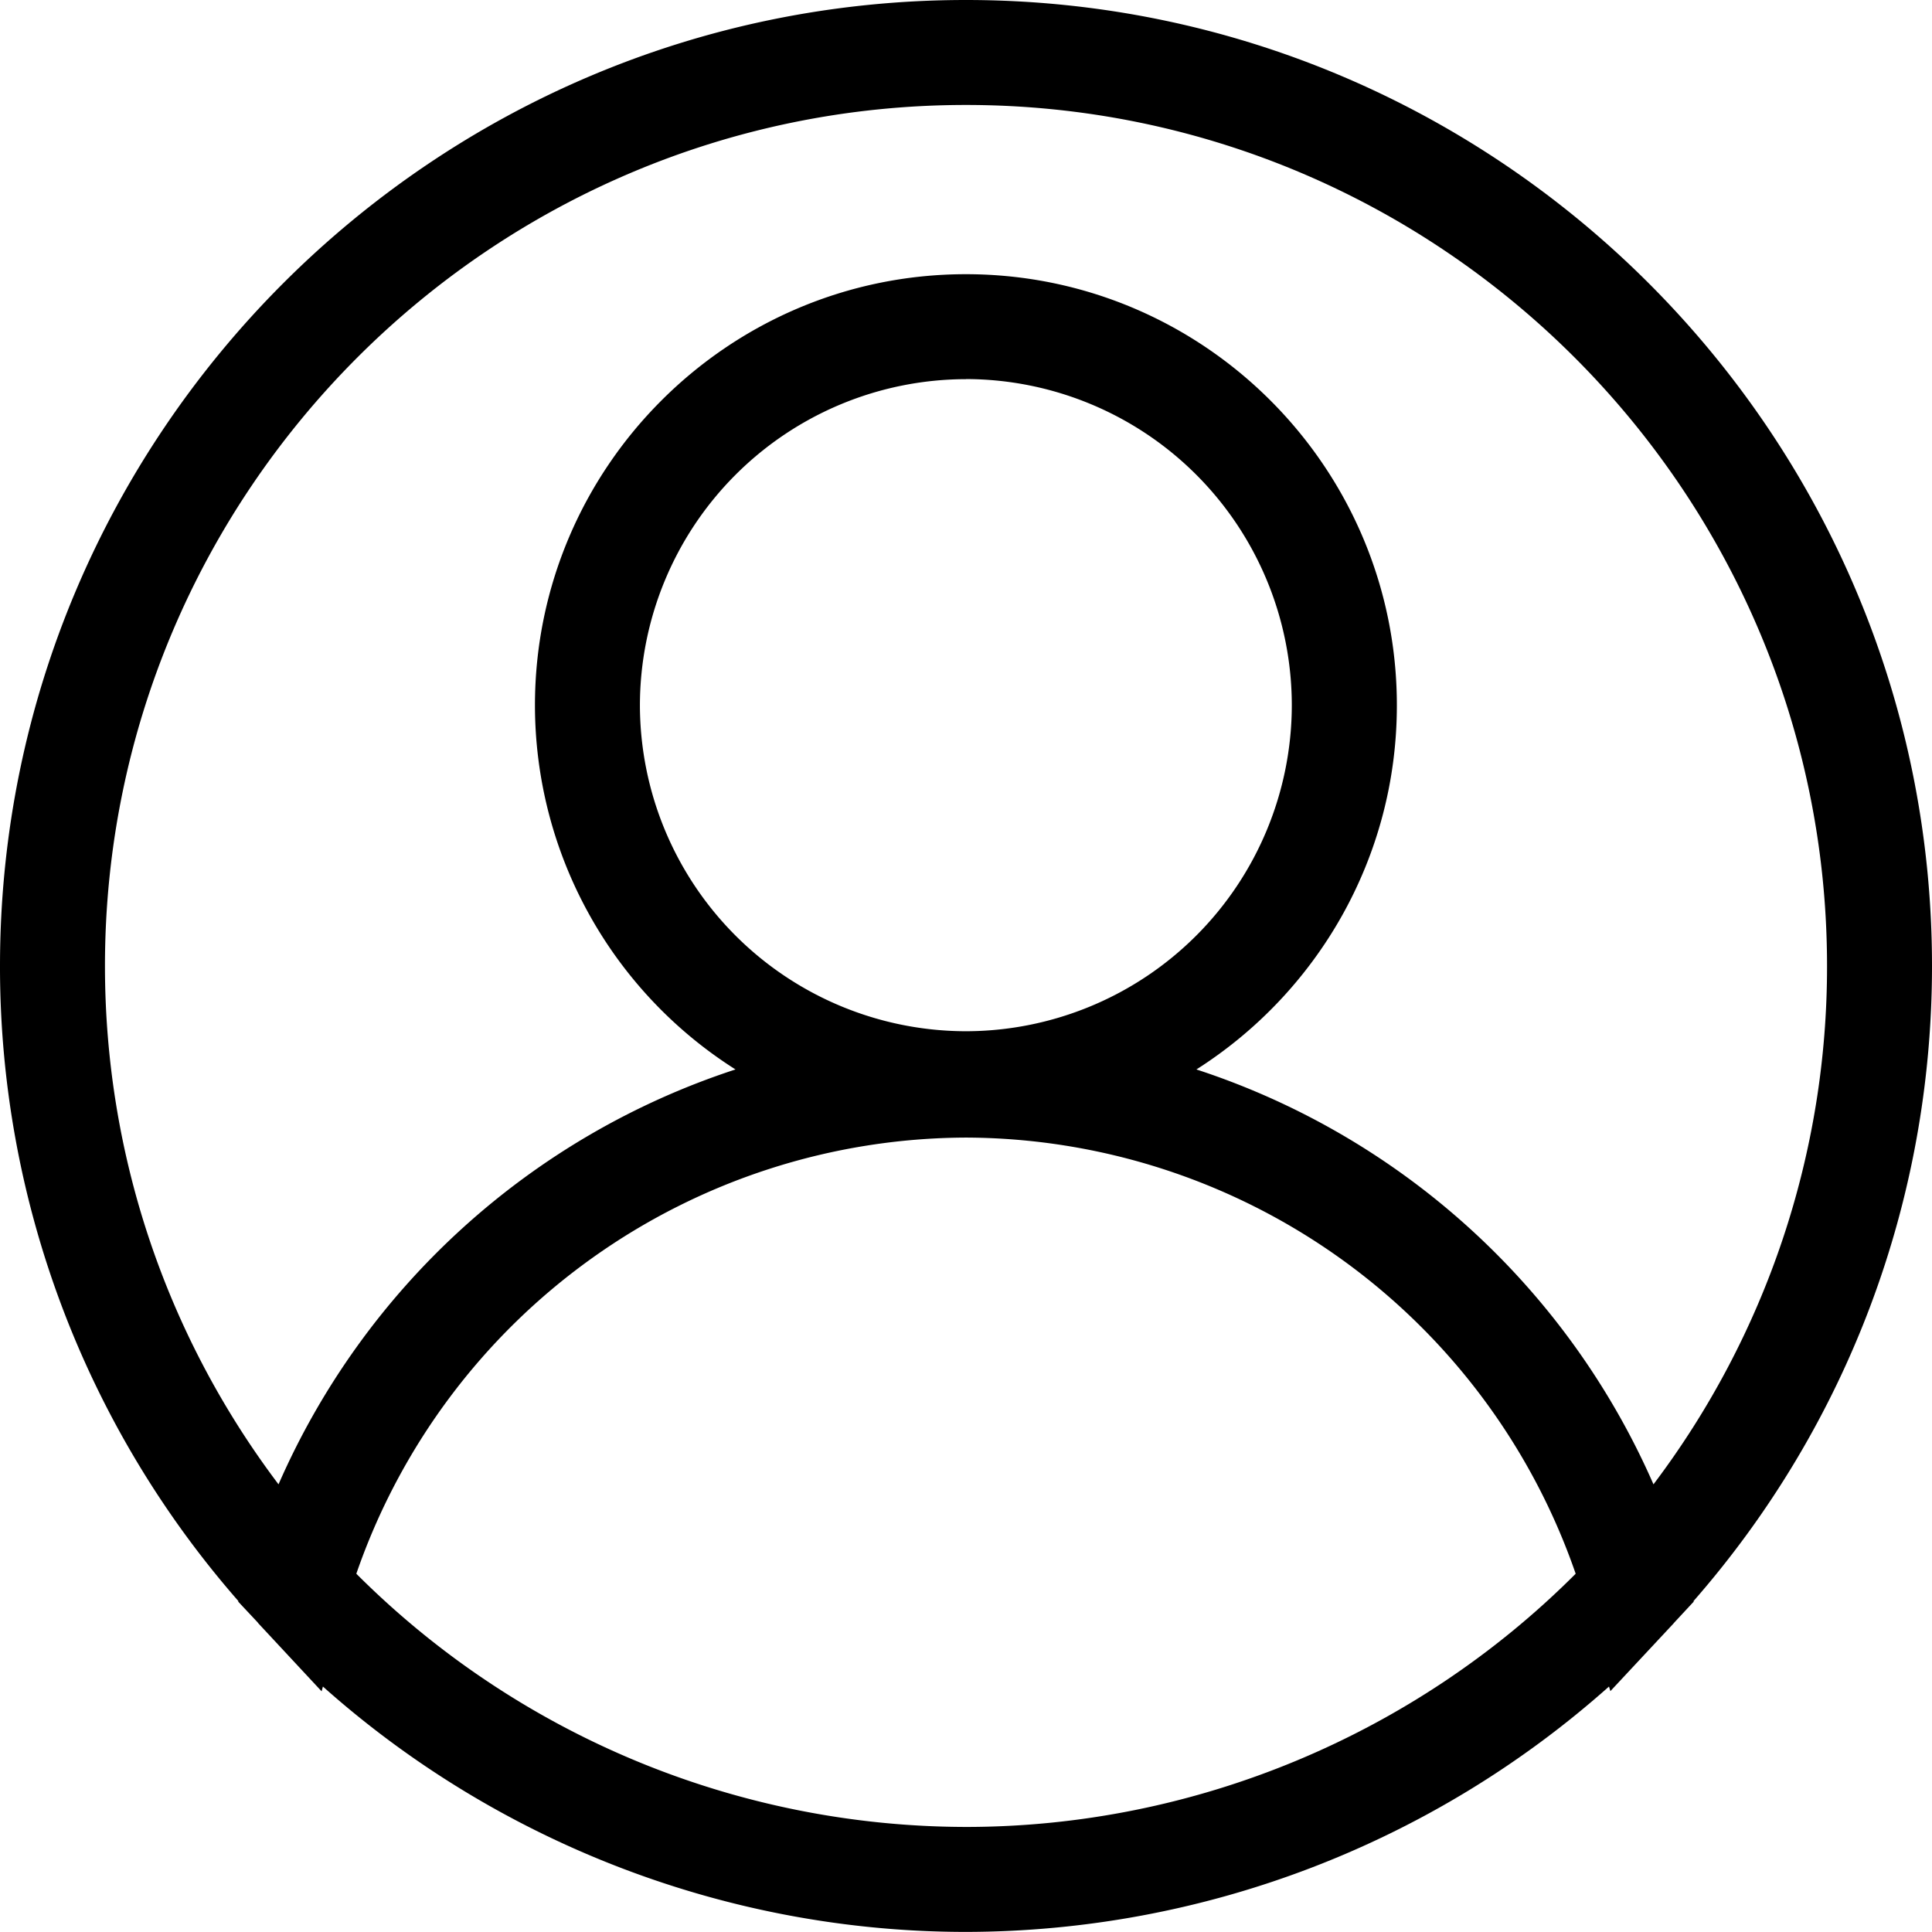 <svg xmlns="http://www.w3.org/2000/svg" width="20.983" height="20.983" viewBox="956.009 87.017 20.983 20.983"><g data-name="Group 24"><g data-name="Group 23" transform="translate(956.009 87.017)" clip-path="url(&quot;#a&quot;)"><path d="M10.491 20.982c-2.577 0-5.072-.96-6.984-2.665l-.014.052-.686-.737-.01-.013-.21-.224.002-.006A10.459 10.459 0 0 1 0 10.491C0 4.706 4.706 0 10.491 0c5.785 0 10.492 4.706 10.492 10.491 0 2.55-.918 4.987-2.59 6.898l.002.006-.209.225-.01.012-.686.735-.015-.05a10.524 10.524 0 0 1-6.984 2.665m-6.621-3.89a9.381 9.381 0 0 0 6.621 2.75c2.48 0 4.873-.998 6.622-2.75a7.031 7.031 0 0 0-6.622-4.737 7.031 7.031 0 0 0-6.621 4.737m9.124-5.477a8.199 8.199 0 0 1 4.964 4.506 9.319 9.319 0 0 0 1.885-5.63c0-5.157-4.196-9.351-9.352-9.351-5.156 0-9.351 4.194-9.351 9.351 0 2.046.663 4.012 1.885 5.63a8.194 8.194 0 0 1 4.963-4.506A4.685 4.685 0 0 1 5.81 7.66c0-2.582 2.1-4.682 4.681-4.682 2.582 0 4.68 2.1 4.68 4.682 0 1.66-.868 3.123-2.177 3.955m-2.503-7.497A3.546 3.546 0 0 0 6.95 7.66 3.546 3.546 0 0 0 10.49 11.2a3.545 3.545 0 0 0 3.54-3.541 3.545 3.545 0 0 0-3.54-3.542" fill-rule="evenodd" data-name="Path 20"/></g></g><defs><clipPath id="a"><path d="M0 0h20.983v20.983H0V0z" data-name="Rectangle 1"/></clipPath></defs></svg>
